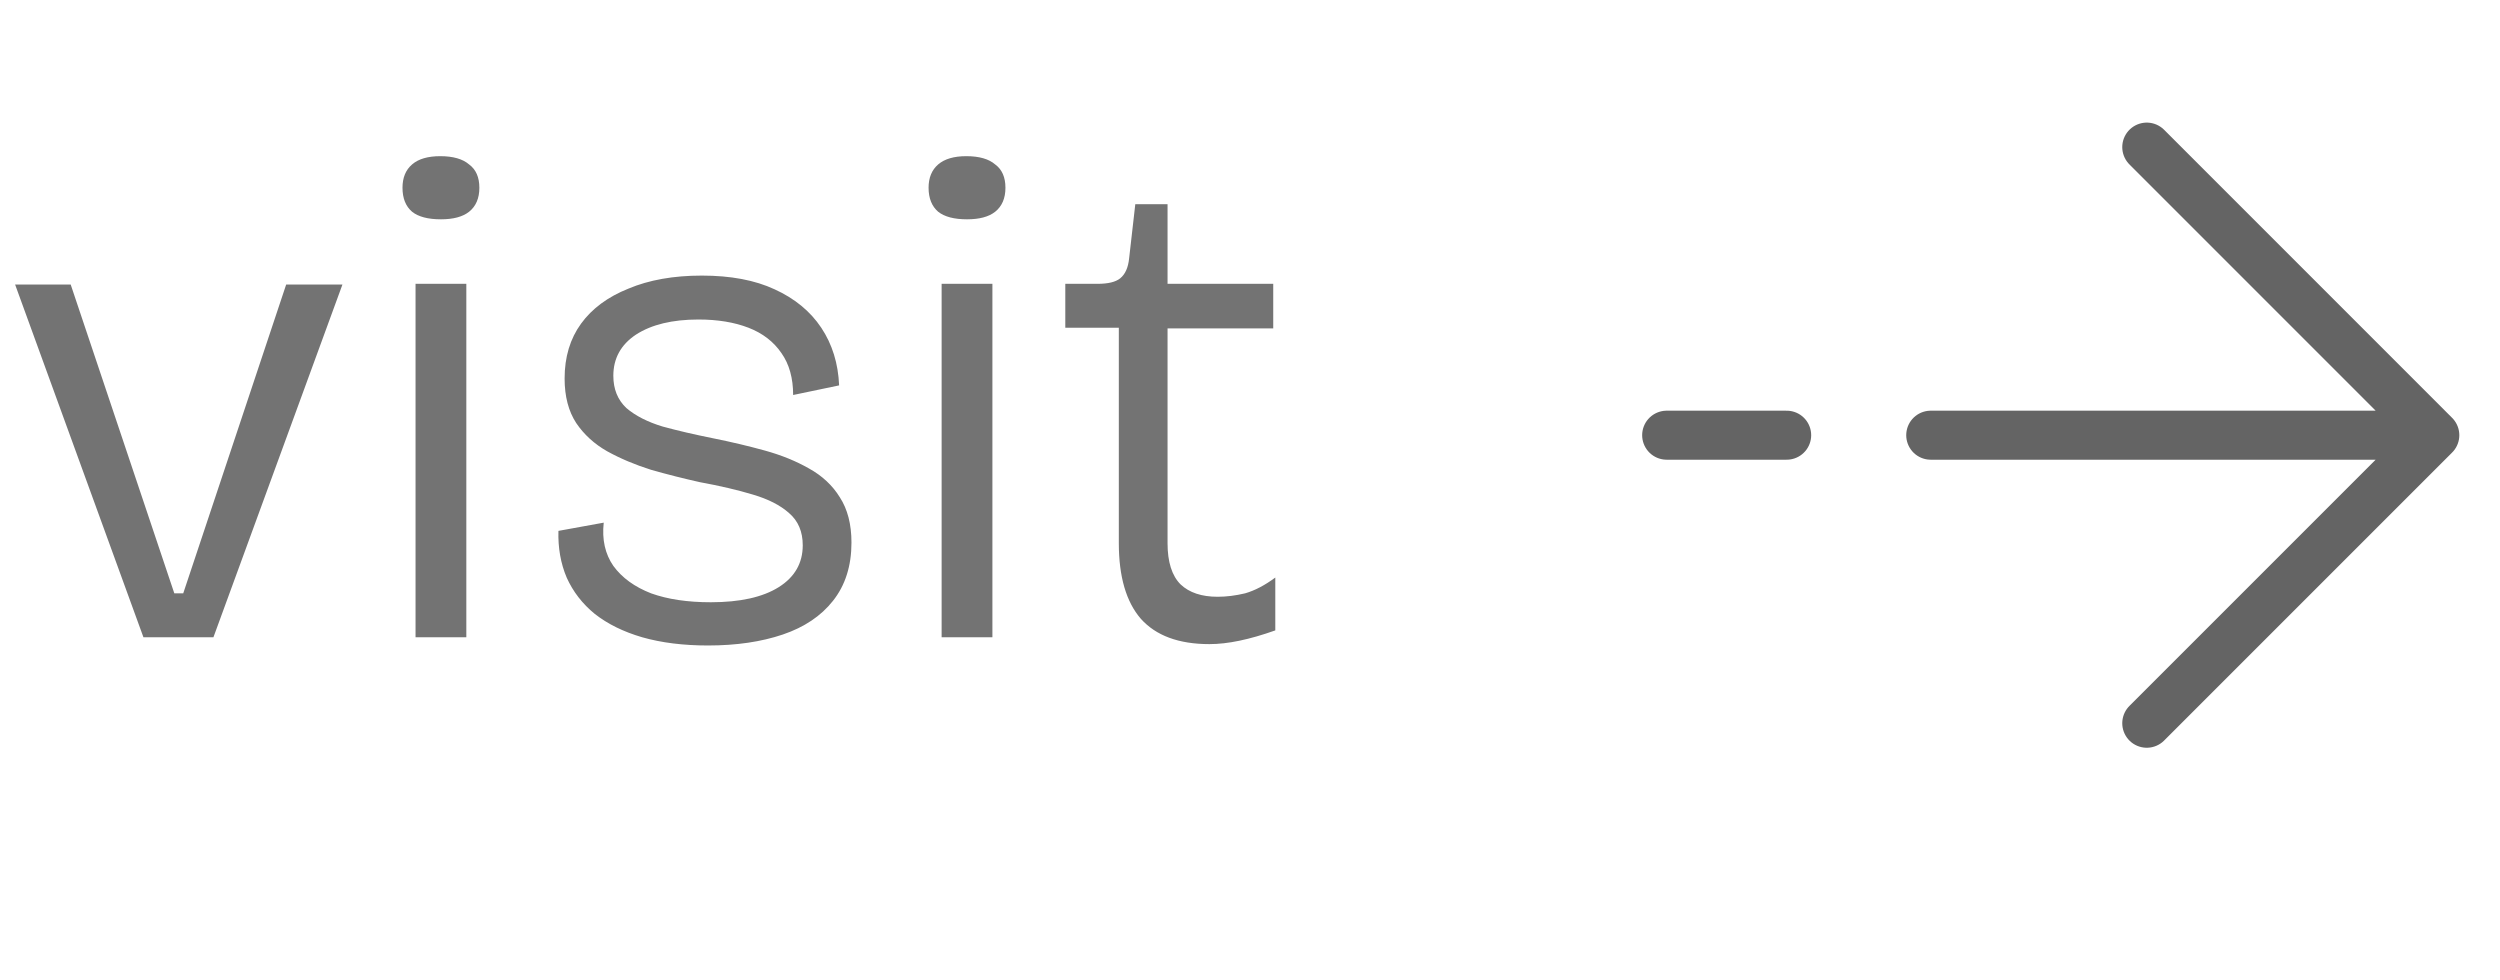 <svg xmlns="http://www.w3.org/2000/svg" width="51" height="20" viewBox="0 0 51 20" fill="none"><path opacity="0.9" d="M2.926 13L0.308 5.804H1.442L3.556 12.104H3.738L5.838 5.804H6.986L4.354 13H2.926ZM8.477 13V5.79H9.513V13H8.477ZM8.995 4.474C8.733 4.474 8.537 4.423 8.407 4.32C8.276 4.208 8.211 4.045 8.211 3.83C8.211 3.625 8.276 3.466 8.407 3.354C8.537 3.242 8.729 3.186 8.981 3.186C9.242 3.186 9.438 3.242 9.569 3.354C9.709 3.457 9.779 3.615 9.779 3.83C9.779 4.045 9.709 4.208 9.569 4.32C9.438 4.423 9.247 4.474 8.995 4.474ZM14.444 13.168C13.94 13.168 13.492 13.112 13.1 13C12.717 12.888 12.395 12.729 12.134 12.524C11.882 12.319 11.69 12.071 11.56 11.782C11.438 11.493 11.382 11.175 11.392 10.83L12.316 10.662C12.278 11.007 12.344 11.301 12.512 11.544C12.689 11.787 12.946 11.973 13.282 12.104C13.618 12.225 14.024 12.286 14.5 12.286C15.097 12.286 15.559 12.183 15.886 11.978C16.212 11.773 16.376 11.488 16.376 11.124C16.376 10.844 16.282 10.625 16.096 10.466C15.918 10.307 15.671 10.181 15.354 10.088C15.046 9.995 14.686 9.911 14.276 9.836C13.94 9.761 13.608 9.677 13.282 9.584C12.955 9.481 12.656 9.355 12.386 9.206C12.124 9.057 11.914 8.865 11.756 8.632C11.597 8.389 11.518 8.086 11.518 7.722C11.518 7.283 11.63 6.91 11.854 6.602C12.078 6.294 12.4 6.056 12.82 5.888C13.24 5.711 13.739 5.622 14.318 5.622C14.906 5.622 15.4 5.715 15.802 5.902C16.212 6.089 16.53 6.35 16.754 6.686C16.978 7.022 17.099 7.414 17.118 7.862L16.18 8.058C16.18 7.713 16.1 7.428 15.942 7.204C15.783 6.971 15.559 6.798 15.27 6.686C14.98 6.574 14.64 6.518 14.248 6.518C13.716 6.518 13.291 6.621 12.974 6.826C12.666 7.031 12.512 7.311 12.512 7.666C12.512 7.937 12.6 8.156 12.778 8.324C12.964 8.483 13.212 8.609 13.52 8.702C13.828 8.786 14.168 8.865 14.542 8.94C14.915 9.015 15.27 9.099 15.606 9.192C15.942 9.285 16.24 9.407 16.502 9.556C16.772 9.705 16.982 9.901 17.132 10.144C17.29 10.387 17.37 10.695 17.37 11.068C17.37 11.544 17.244 11.941 16.992 12.258C16.749 12.566 16.408 12.795 15.97 12.944C15.531 13.093 15.022 13.168 14.444 13.168ZM19.209 13V5.79H20.245V13H19.209ZM19.727 4.474C19.466 4.474 19.27 4.423 19.139 4.32C19.009 4.208 18.943 4.045 18.943 3.83C18.943 3.625 19.009 3.466 19.139 3.354C19.27 3.242 19.461 3.186 19.713 3.186C19.974 3.186 20.171 3.242 20.301 3.354C20.441 3.457 20.511 3.615 20.511 3.83C20.511 4.045 20.441 4.208 20.301 4.32C20.171 4.423 19.979 4.474 19.727 4.474ZM24.672 13.14C24.047 13.14 23.58 12.967 23.272 12.622C22.974 12.277 22.824 11.763 22.824 11.082V6.686H21.732V5.79H22.39C22.605 5.79 22.759 5.753 22.852 5.678C22.955 5.594 23.015 5.459 23.034 5.272L23.16 4.166H23.818V5.79H25.974V6.7H23.818V11.082C23.818 11.465 23.907 11.745 24.084 11.922C24.262 12.09 24.514 12.174 24.84 12.174C25.017 12.174 25.204 12.151 25.4 12.104C25.596 12.048 25.802 11.941 26.016 11.782V12.86C25.755 12.953 25.512 13.023 25.288 13.07C25.064 13.117 24.859 13.14 24.672 13.14Z" fill="#646464"></path><path d="M49.67 8.878L43.794 3.001M49.67 8.878L43.794 14.754M49.67 8.878L39.387 8.878M34 8.878L36.448 8.878" stroke="#646464" stroke-linecap="round" stroke-linejoin="round"></path></svg>